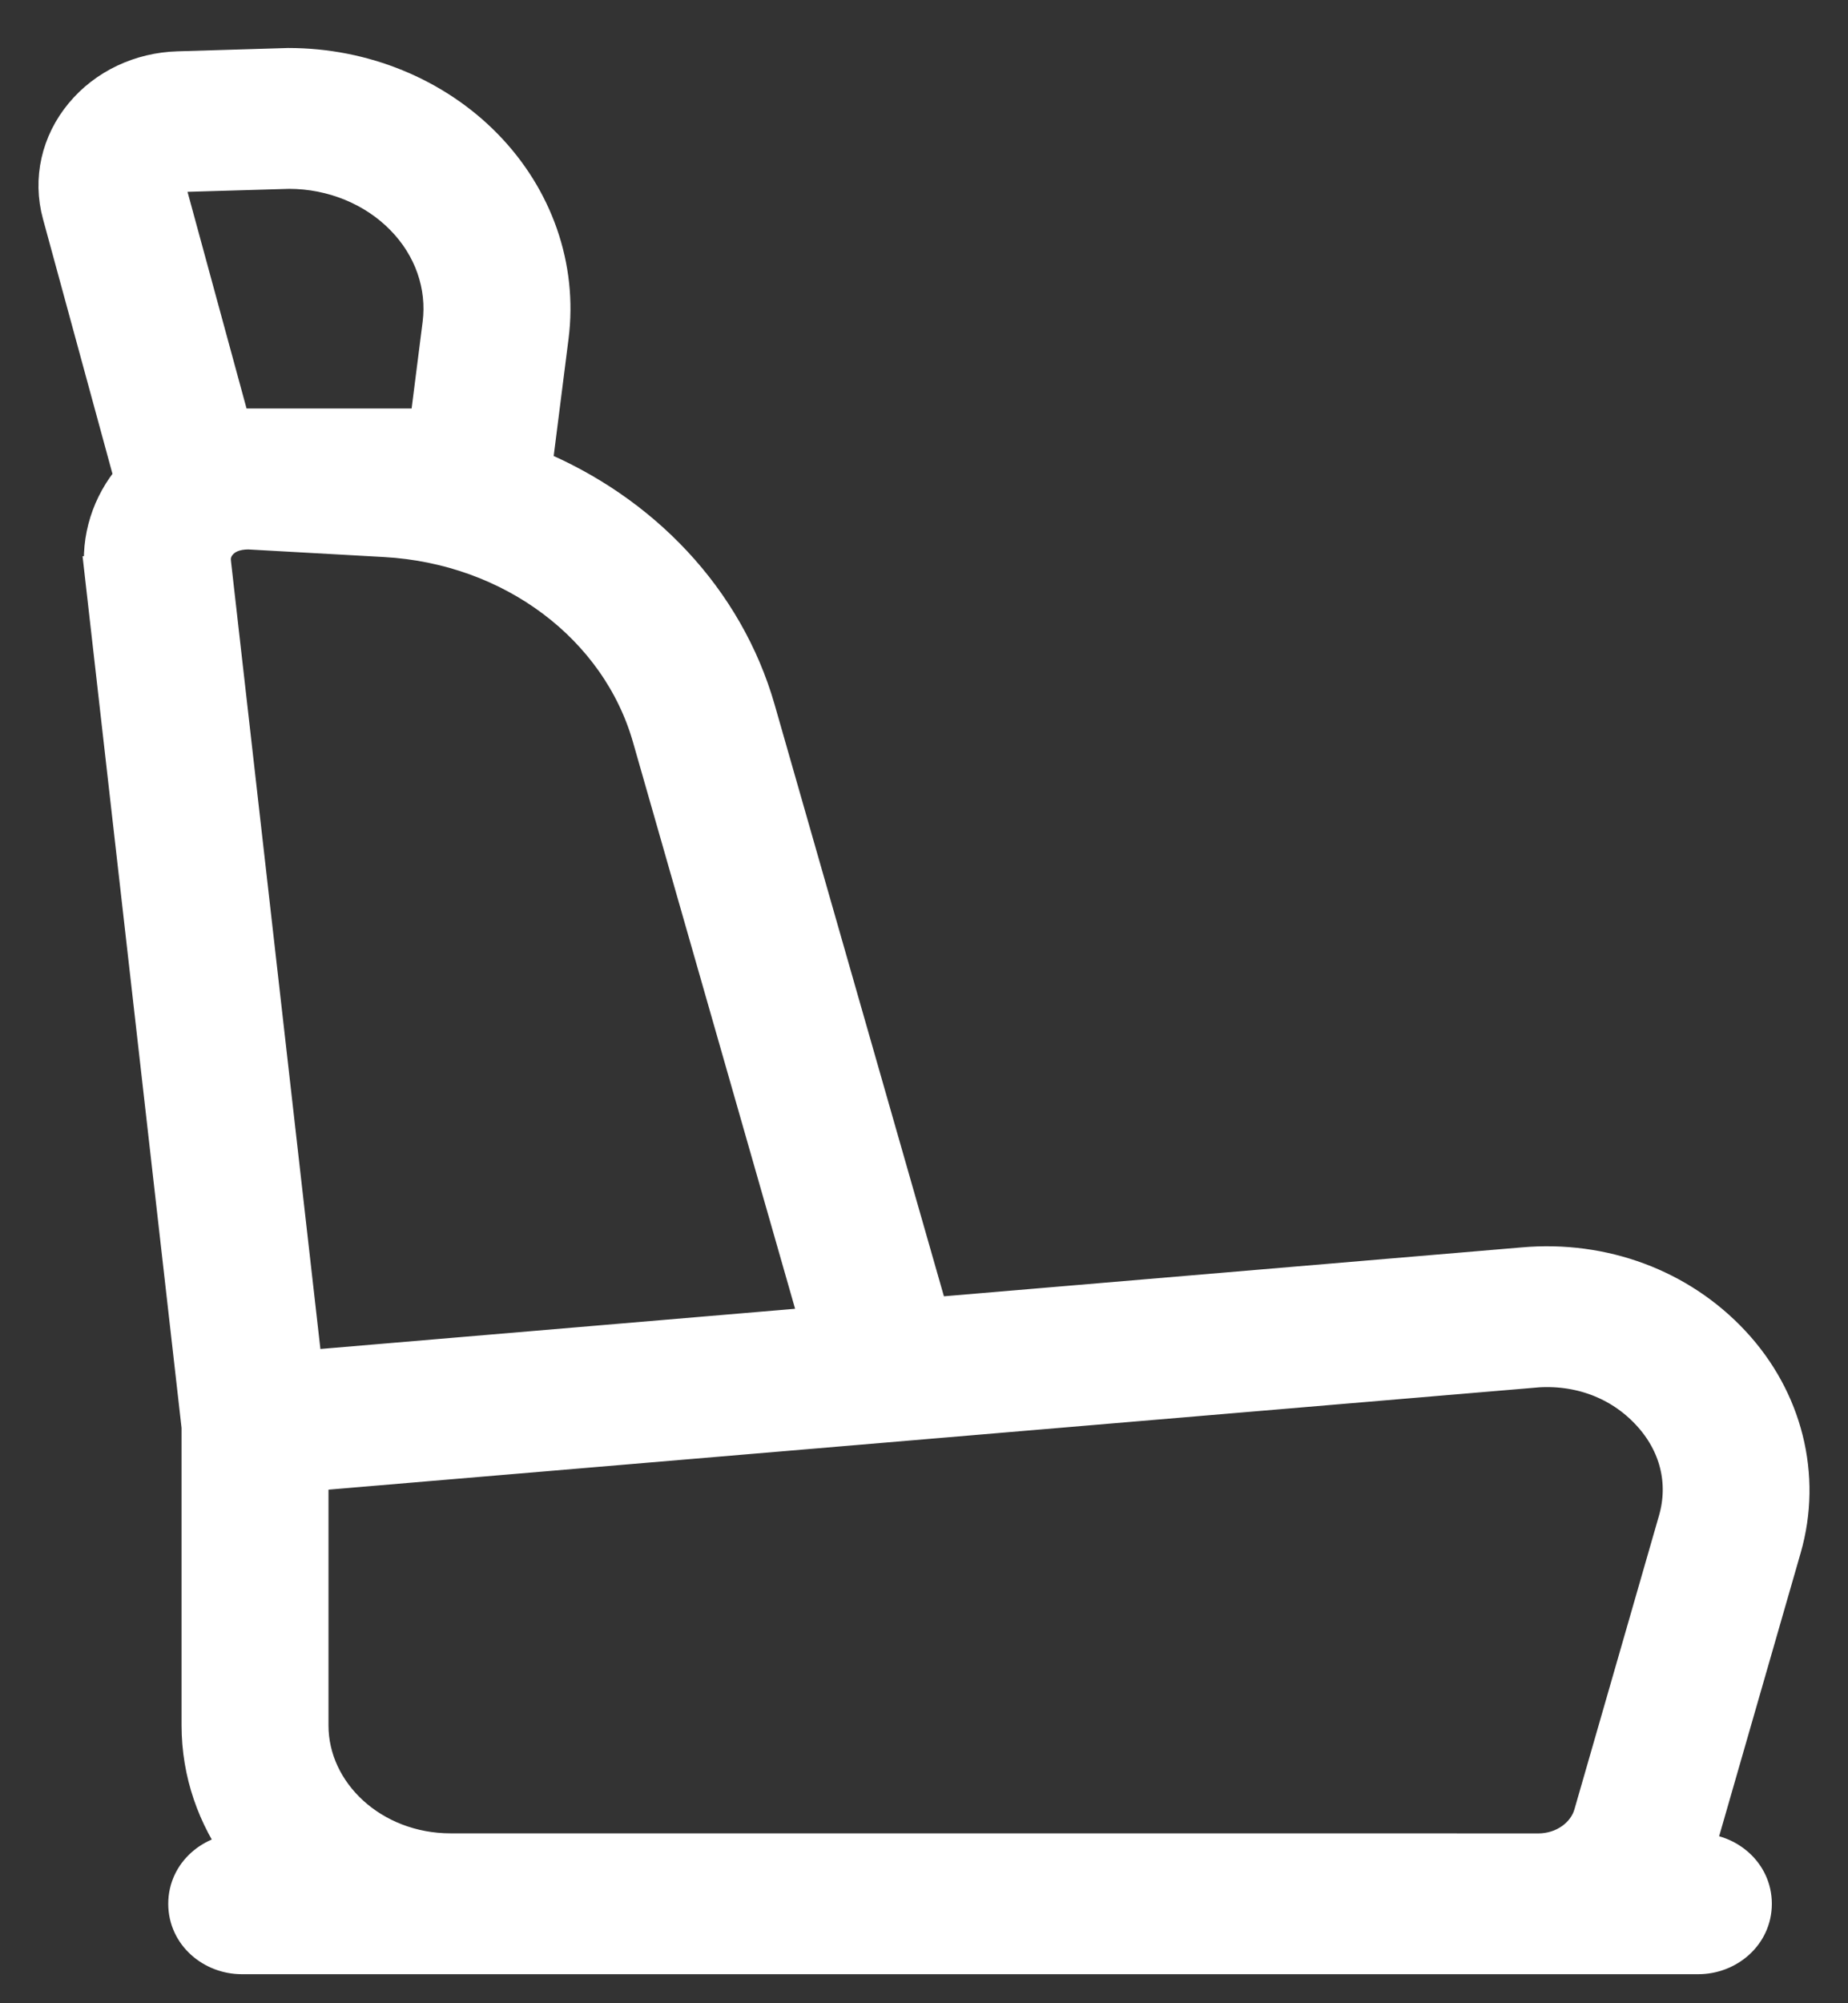 <svg width="24" height="26" viewBox="0 0 24 26" fill="none" xmlns="http://www.w3.org/2000/svg">
<rect x="0" y="0" width="24" height="26" fill="#333333" stroke="none"/>
<path d="M23.145 20.086L23.145 20.086C23.412 19.158 23.161 18.169 22.486 17.446C21.805 16.715 20.814 16.348 19.783 16.439C19.783 16.439 19.783 16.439 19.783 16.439L12.075 17.091L9.821 9.218C9.41 7.782 8.32 6.651 6.919 6.073L7.136 4.364L7.136 4.364C7.249 3.47 6.935 2.577 6.285 1.913C5.636 1.249 4.711 0.873 3.748 0.873V0.873L3.741 0.873L2.313 0.916L2.313 0.916C1.832 0.93 1.382 1.14 1.084 1.5L1.084 1.5C0.784 1.861 0.677 2.328 0.799 2.775L0.799 2.775L1.735 6.206C1.44 6.551 1.299 6.994 1.349 7.44L1.598 7.412L1.349 7.44L2.608 18.52V22.394C2.608 23.007 2.812 23.575 3.157 24.045H3.14C2.773 24.045 2.435 24.321 2.435 24.709C2.435 25.098 2.773 25.373 3.14 25.373H5.854H7.604H17.751H19.975H22.057C22.423 25.373 22.761 25.098 22.761 24.709C22.761 24.321 22.423 24.045 22.057 24.045H21.998C22.016 23.999 22.032 23.952 22.046 23.903L22.046 23.903L23.145 20.086ZM5.249 2.813L5.249 2.813C5.626 3.197 5.8 3.705 5.737 4.206L5.566 5.552H3.011L2.164 2.445L2.164 2.445L2.164 2.444C2.152 2.403 2.16 2.359 2.194 2.318C2.229 2.276 2.288 2.244 2.36 2.242C2.36 2.242 2.36 2.242 2.36 2.242L3.752 2.201C4.327 2.201 4.872 2.427 5.249 2.813ZM2.853 7.015L2.853 7.015C2.93 6.938 3.047 6.882 3.227 6.881L4.998 6.98C4.998 6.98 4.998 6.98 4.998 6.98C6.666 7.072 8.049 8.122 8.461 9.564L8.461 9.564L10.65 17.21L3.94 17.778L2.75 7.299L2.75 7.298C2.739 7.197 2.771 7.098 2.853 7.015ZM17.751 24.045H17.751H7.604H5.854C4.818 24.045 4.016 23.282 4.016 22.394V19.104L4.186 19.09L4.186 19.09L19.909 17.762L19.91 17.761C20.508 17.708 21.052 17.918 21.428 18.322C21.804 18.724 21.93 19.238 21.786 19.739L20.687 23.554C20.607 23.831 20.323 24.046 19.975 24.046C19.975 24.046 19.975 24.046 19.975 24.046L17.751 24.045Z" fill="white" stroke="white" stroke-width="0.5"/>
</svg>
